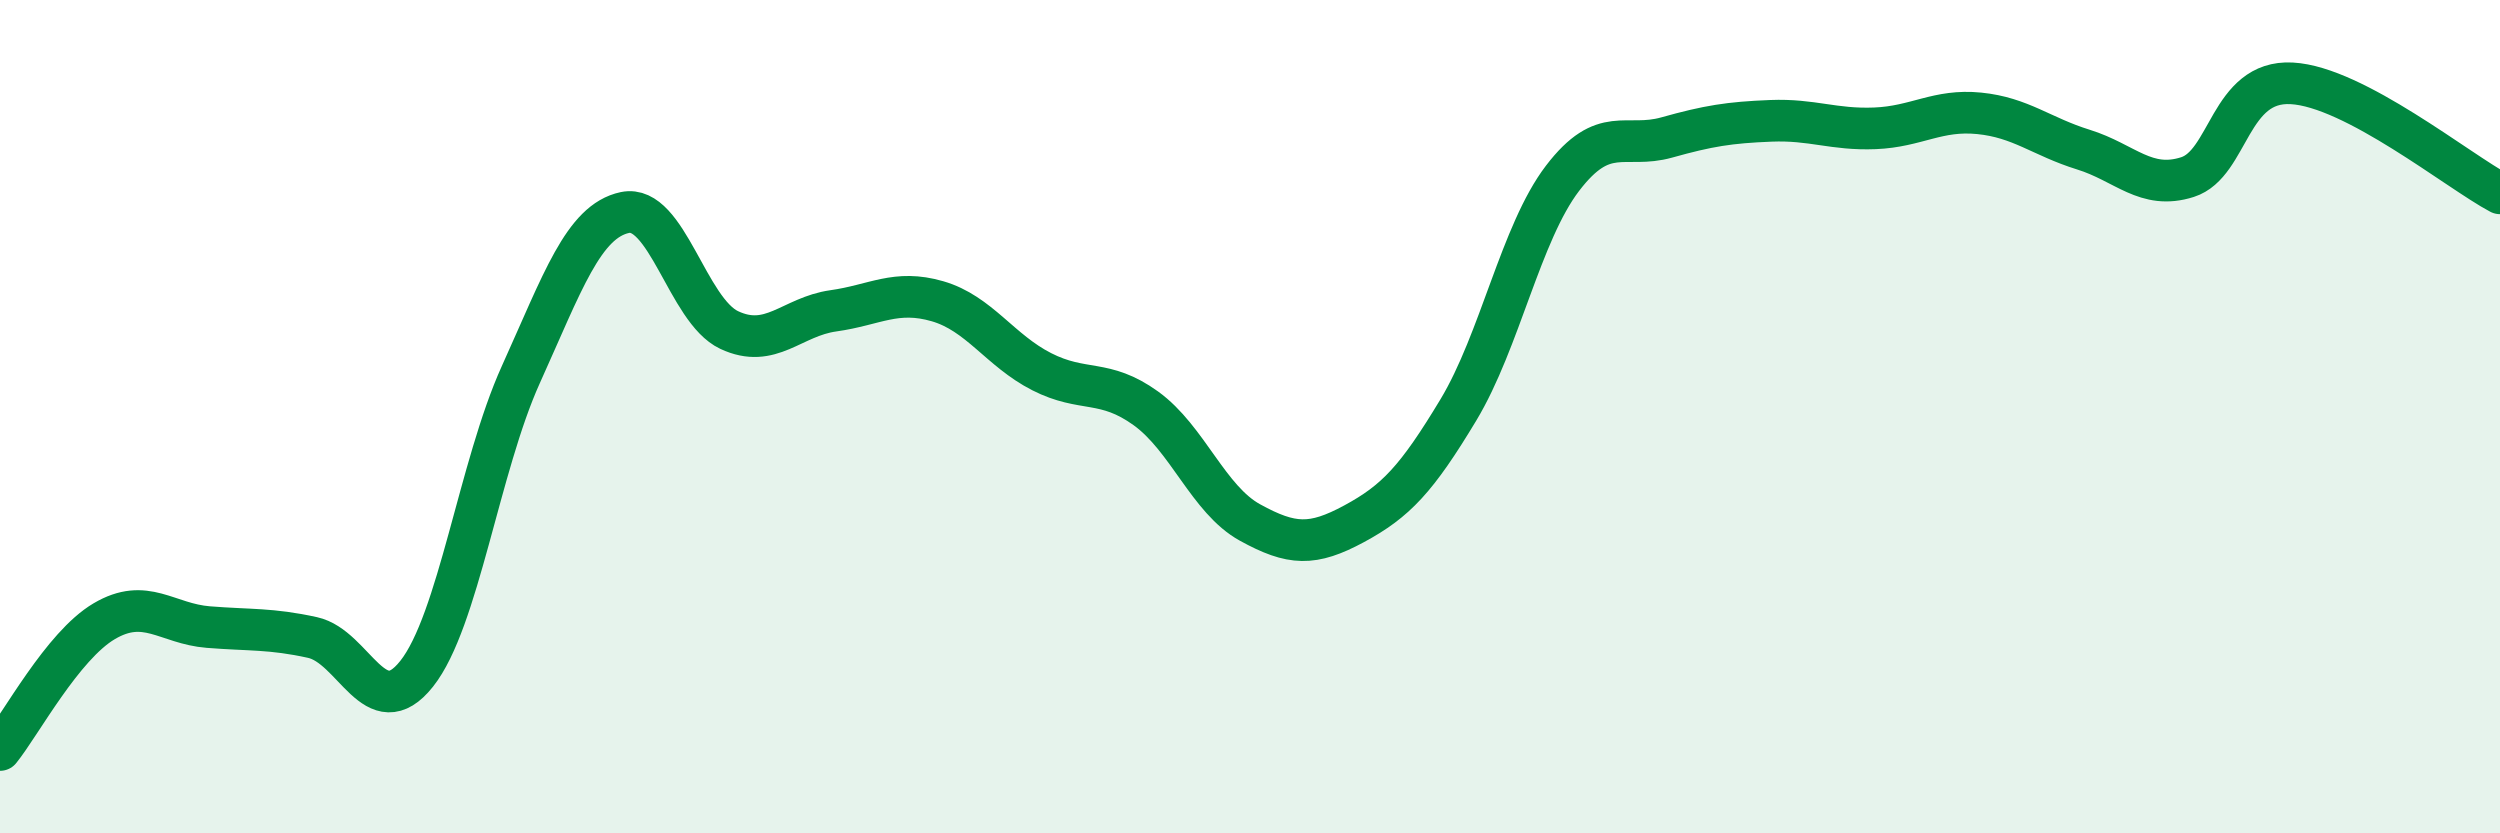 
    <svg width="60" height="20" viewBox="0 0 60 20" xmlns="http://www.w3.org/2000/svg">
      <path
        d="M 0,18 C 0.5,17.38 1.5,15.5 2.5,14.91 C 3.5,14.32 4,14.97 5,15.05 C 6,15.13 6.5,15.08 7.5,15.3 C 8.5,15.52 9,17.43 10,16.17 C 11,14.91 11.5,11.2 12.5,8.99 C 13.5,6.78 14,5.31 15,5.1 C 16,4.89 16.5,7.45 17.5,7.92 C 18.5,8.39 19,7.6 20,7.46 C 21,7.32 21.5,6.94 22.5,7.23 C 23.5,7.52 24,8.41 25,8.92 C 26,9.43 26.5,9.08 27.5,9.8 C 28.5,10.52 29,11.99 30,12.54 C 31,13.09 31.5,13.11 32.5,12.57 C 33.5,12.03 34,11.5 35,9.84 C 36,8.18 36.5,5.59 37.5,4.28 C 38.5,2.97 39,3.58 40,3.3 C 41,3.02 41.5,2.94 42.5,2.9 C 43.5,2.86 44,3.12 45,3.08 C 46,3.04 46.5,2.62 47.5,2.72 C 48.5,2.82 49,3.28 50,3.59 C 51,3.9 51.5,4.57 52.5,4.25 C 53.5,3.93 53.5,1.92 55,2 C 56.5,2.08 59,4.11 60,4.64L60 20L0 20Z"
        fill="#008740"
        opacity="0.1"
        stroke-linecap="round"
        stroke-linejoin="round"
      />
      <path
        d="M 0,18 C 0.5,17.38 1.5,15.5 2.5,14.91 C 3.5,14.32 4,14.97 5,15.05 C 6,15.13 6.5,15.08 7.5,15.3 C 8.5,15.52 9,17.43 10,16.17 C 11,14.91 11.5,11.2 12.5,8.99 C 13.5,6.78 14,5.31 15,5.1 C 16,4.89 16.5,7.45 17.5,7.92 C 18.5,8.39 19,7.6 20,7.46 C 21,7.32 21.5,6.94 22.5,7.23 C 23.5,7.52 24,8.41 25,8.92 C 26,9.43 26.5,9.08 27.5,9.8 C 28.5,10.52 29,11.99 30,12.54 C 31,13.09 31.5,13.11 32.5,12.57 C 33.5,12.03 34,11.5 35,9.84 C 36,8.18 36.5,5.59 37.5,4.28 C 38.5,2.97 39,3.58 40,3.3 C 41,3.02 41.5,2.94 42.5,2.9 C 43.5,2.86 44,3.12 45,3.08 C 46,3.04 46.5,2.62 47.5,2.72 C 48.5,2.82 49,3.28 50,3.59 C 51,3.9 51.5,4.57 52.5,4.25 C 53.5,3.93 53.5,1.92 55,2 C 56.5,2.08 59,4.11 60,4.64"
        stroke="#008740"
        stroke-width="1"
        fill="none"
        stroke-linecap="round"
        stroke-linejoin="round"
      />
    </svg>
  